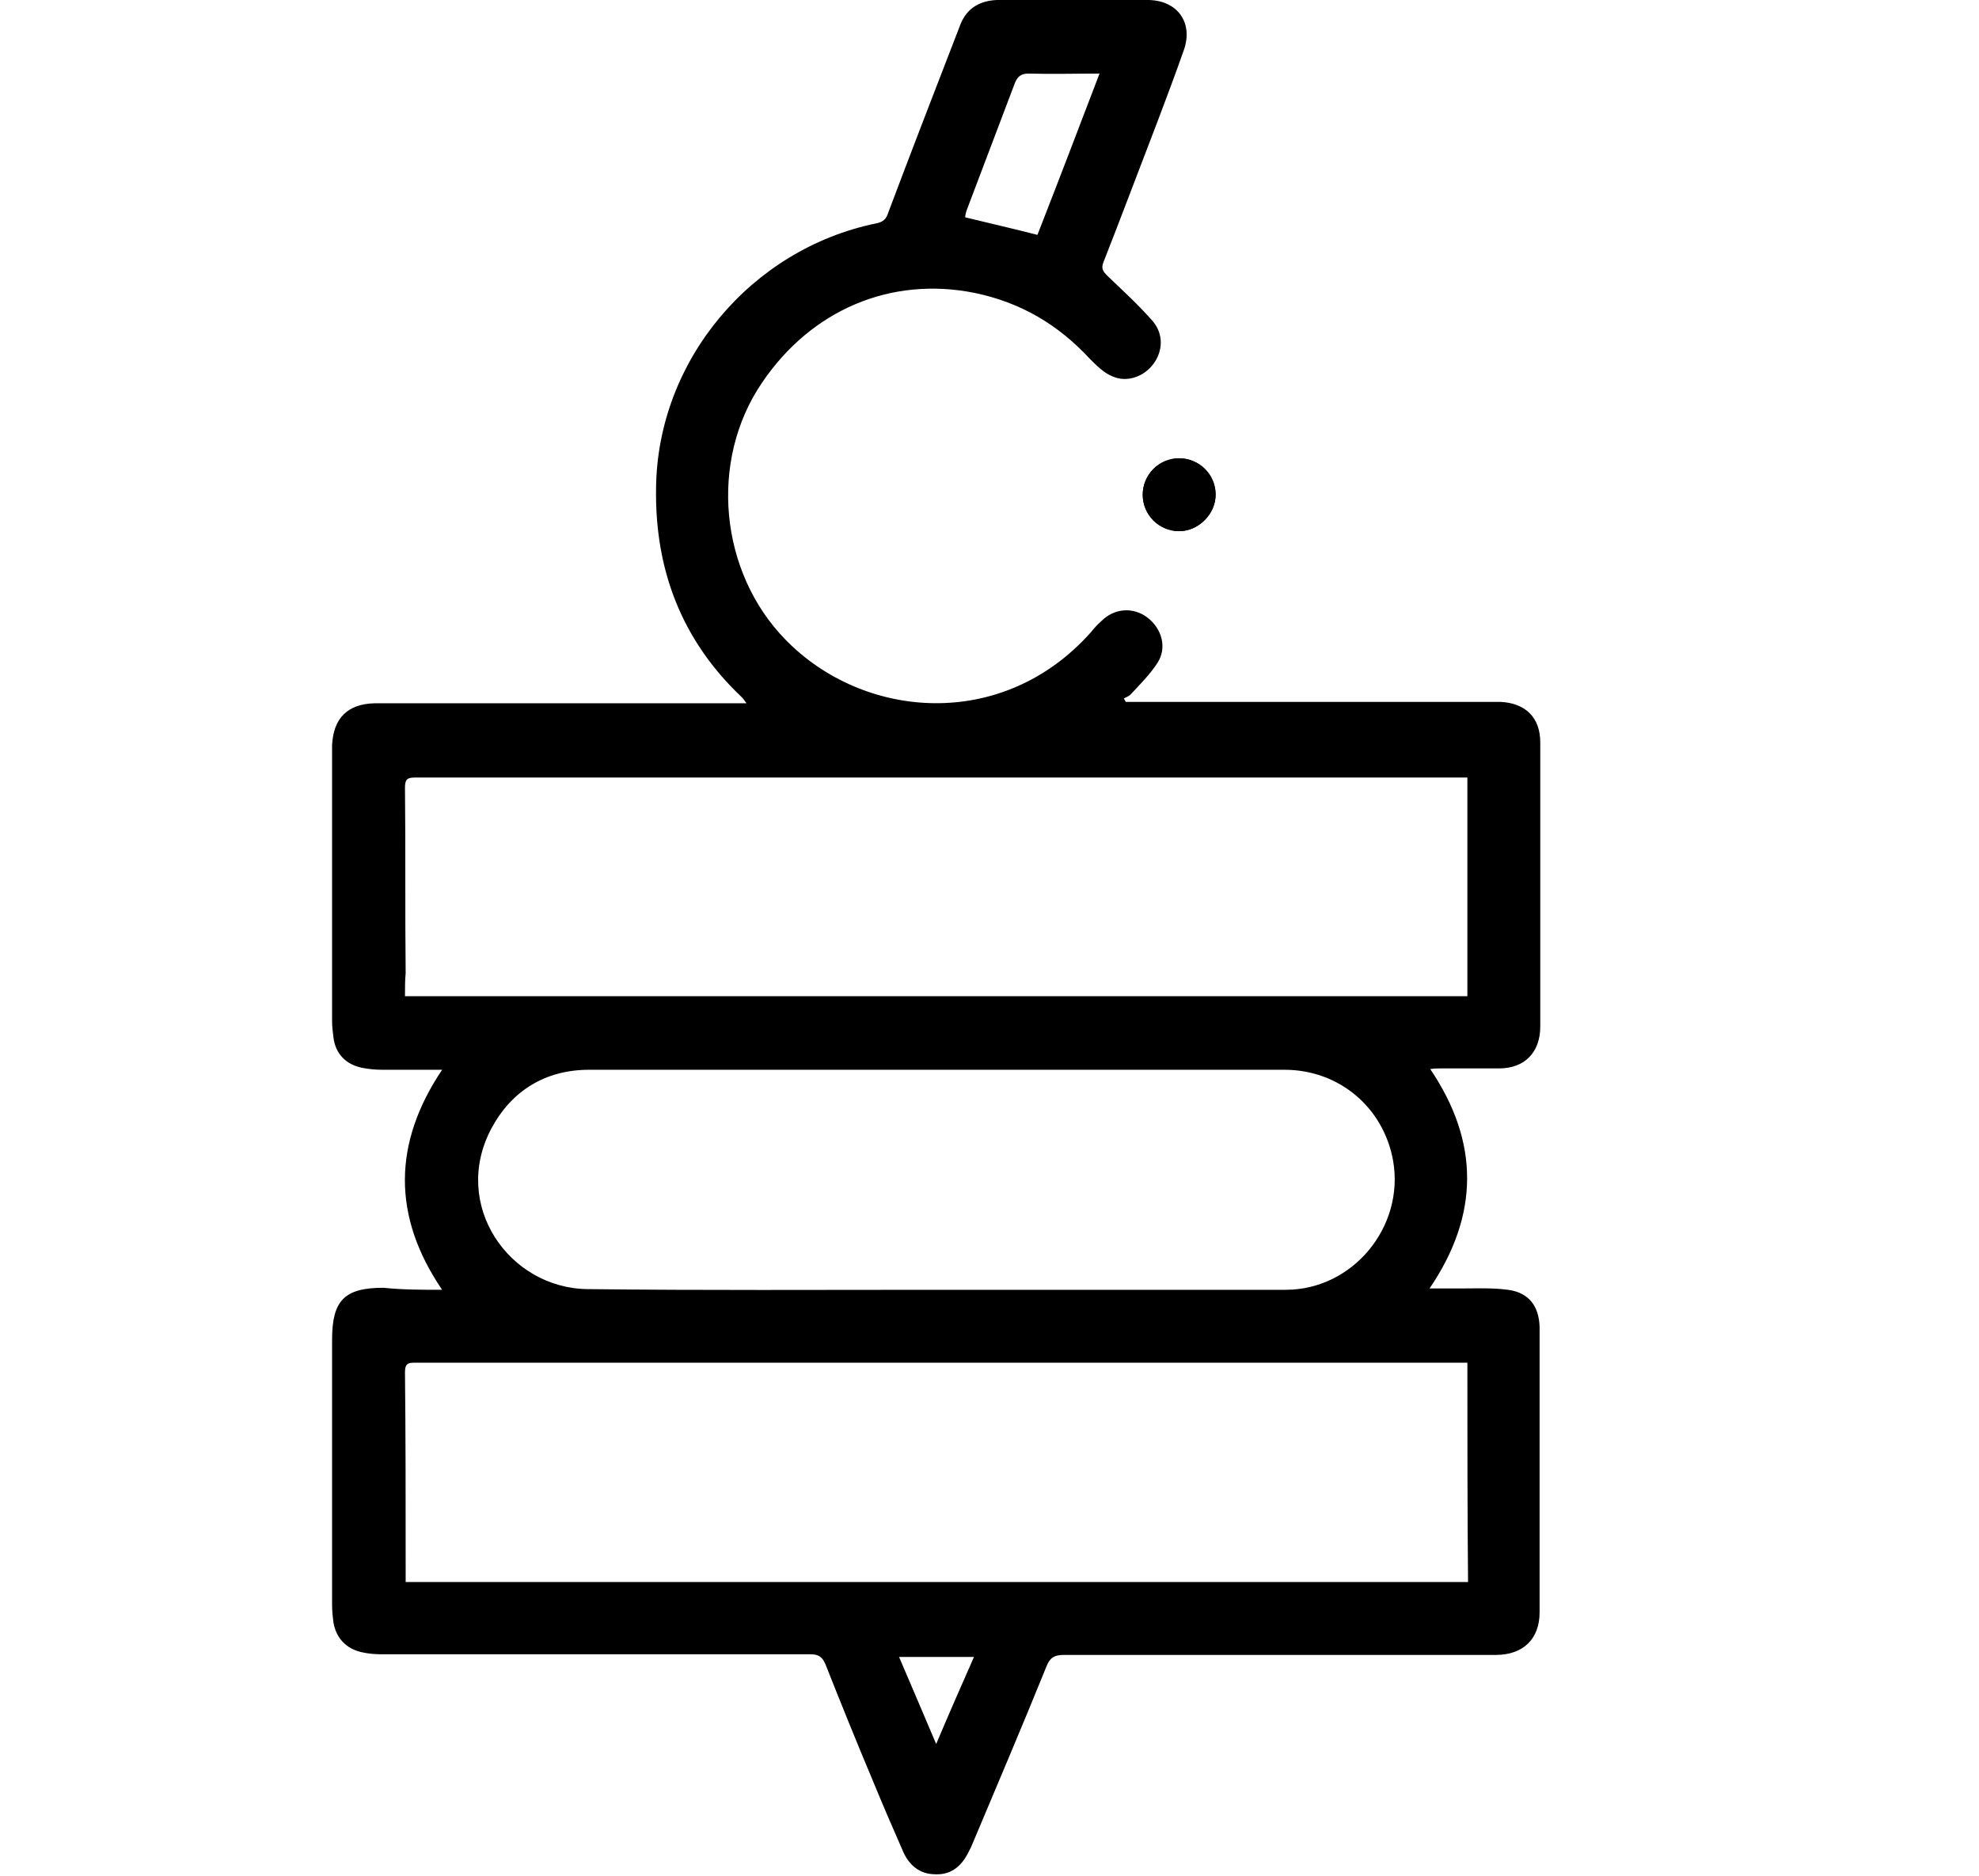 <?xml version="1.0" encoding="UTF-8"?> <svg xmlns="http://www.w3.org/2000/svg" xmlns:xlink="http://www.w3.org/1999/xlink" version="1.1" id="Режим_изоляции" x="0px" y="0px" viewBox="0 0 293.2 277.9" style="enable-background:new 0 0 293.2 277.9;" xml:space="preserve"> <g> <path d="M174.7,78.7c2.9,0,5.4-2.6,5.4-5.5c0-2.9-2.4-5.3-5.4-5.3c-3,0-5.4,2.4-5.4,5.4C169.3,76.3,171.8,78.7,174.7,78.7z"></path> <path d="M65.5,191.1c-7.4-10.9-7.3-21.7,0-32.6c-3.1,0-6,0-8.9,0c-1,0-2-0.1-3-0.3c-2.4-0.5-3.9-2.1-4.2-4.5 c-0.1-0.8-0.2-1.6-0.2-2.4c0-13.2,0-26.3,0-39.5c0-0.5,0-0.9,0-1.4c0.2-4,2.3-6.1,6.3-6.2c0.4,0,0.8,0,1.2,0c17.2,0,34.4,0,51.5,0 c0.7,0,1.4,0,2.4,0c-0.3-0.4-0.5-0.7-0.7-0.9c-8.9-8.4-12.9-18.9-12.7-31c0.2-18.9,14.1-35.4,32.6-39.2c1-0.2,1.5-0.6,1.8-1.6 c3.5-9.3,7.1-18.6,10.7-27.9c1-2.5,3-3.5,5.4-3.6c7.5-0.1,15-0.1,22.5,0c4.3,0.1,6.6,3.4,5.2,7.4c-2.5,7.1-5.3,14.2-8,21.3 c-1.3,3.4-2.6,6.8-3.9,10.1c-0.4,1-0.1,1.4,0.6,2.1c2.3,2.2,4.6,4.3,6.7,6.7c1.6,1.9,1.5,4.4,0.1,6.3c-1.4,1.9-3.9,2.8-6,1.9 c-1.3-0.5-2.4-1.6-3.4-2.6c-4.7-5.1-10.3-8.4-17.1-9.8c-12.4-2.5-24.2,2.5-31.5,13.3c-7.9,11.6-6.3,28.1,3.5,38.1 c11.5,11.8,32.1,13.6,45.2-1.1c0.5-0.6,1-1.2,1.6-1.7c1.9-1.9,4.7-2.1,6.8-0.5c2.2,1.7,2.9,4.5,1.5,6.7c-1.1,1.7-2.6,3.2-4,4.7 c-0.3,0.3-0.7,0.4-1,0.6c0.1,0.2,0.2,0.3,0.3,0.5c0.5,0,1,0,1.6,0c17.5,0,35.1,0,52.6,0c0.5,0,0.9,0,1.4,0c3.6,0.2,5.8,2.3,5.8,6 c0,6.3,0,12.7,0,19c0,7.7,0,15.4,0,23.1c0,3.8-2.3,6.2-6.1,6.2c-2.9,0-5.8,0-8.7,0c-0.4,0-0.9,0-1.5,0.1 c7.3,10.8,7.3,21.6-0.1,32.5c1.8,0,3.4,0,5,0c2.2,0,4.4-0.1,6.6,0.2c3.1,0.4,4.6,2.4,4.7,5.5c0,1.8,0,3.6,0,5.4 c0,12.3,0,24.6,0,36.9c0,3.9-2.4,6.3-6.5,6.3c-21.3,0-42.7,0-64,0c-1.5,0-2.1,0.5-2.6,1.8c-3.6,8.9-7.4,17.8-11.1,26.6 c-0.1,0.2-0.2,0.4-0.3,0.6c-1,2.1-2.5,3.6-5,3.5c-2.4,0-4-1.4-4.9-3.6c-1.5-3.4-3-6.9-4.4-10.3c-2.4-5.7-4.7-11.4-7-17.2 c-0.5-1.2-1.1-1.5-2.3-1.5c-21.2,0-42.4,0-63.6,0c-0.9,0-1.9-0.1-2.8-0.3c-2.3-0.5-3.8-2.1-4.2-4.4c-0.1-0.8-0.2-1.7-0.2-2.6 c0-13.1,0-26.2,0-39.3c0-5.8,1.8-7.7,7.6-7.7C59.7,191.1,62.5,191.1,65.5,191.1z M60,147.6c52.5,0,105,0,157.4,0 c0-10.8,0-21.6,0-32.4c-0.6,0-1,0-1.5,0c-51.5,0-103,0-154.4,0c-1.2,0-1.5,0.3-1.5,1.5c0.1,9.2,0,18.4,0.1,27.5 C60,145.2,60,146.4,60,147.6z M217.4,201.9c-5,0-9.8,0-14.5,0c-47.1,0-94.2,0-141.3,0c-1,0-1.6,0-1.6,1.4 c0.1,9.4,0.1,18.8,0.1,28.2c0,0.9,0,1.9,0,2.9c52.5,0,104.9,0,157.4,0C217.4,223.6,217.4,212.9,217.4,201.9z M138.7,191.1 C138.7,191.1,138.7,191.1,138.7,191.1c17.3,0,34.5,0,51.8,0c9.9,0,17.6-9.3,15.9-19.1c-1.4-7.9-8-13.5-16.1-13.5 c-34.3,0-68.7,0-103,0c-6.5,0-11.5,3.1-14.5,8.7c-6,11.3,2.6,23.7,14.3,23.8C104.2,191.2,121.4,191.1,138.7,191.1z M162.9,10.9 c-3.6,0-7.1,0.1-10.5,0c-1.1,0-1.6,0.4-2,1.3c-2.4,6.3-4.8,12.7-7.2,19c-0.1,0.3-0.2,0.7-0.2,1c3.7,0.9,7.2,1.7,10.7,2.6 C156.8,26.9,159.8,19,162.9,10.9z M138.7,258.4c1.9-4.5,3.7-8.6,5.6-12.9c-3.8,0-7.4,0-11.1,0C135,249.7,136.8,253.9,138.7,258.4z"></path> <path d="M174.7,78.7c-3,0-5.4-2.4-5.4-5.4c0-3,2.5-5.4,5.4-5.4c2.9,0,5.3,2.4,5.4,5.3C180.2,76.1,177.6,78.7,174.7,78.7z"></path> </g> </svg> 